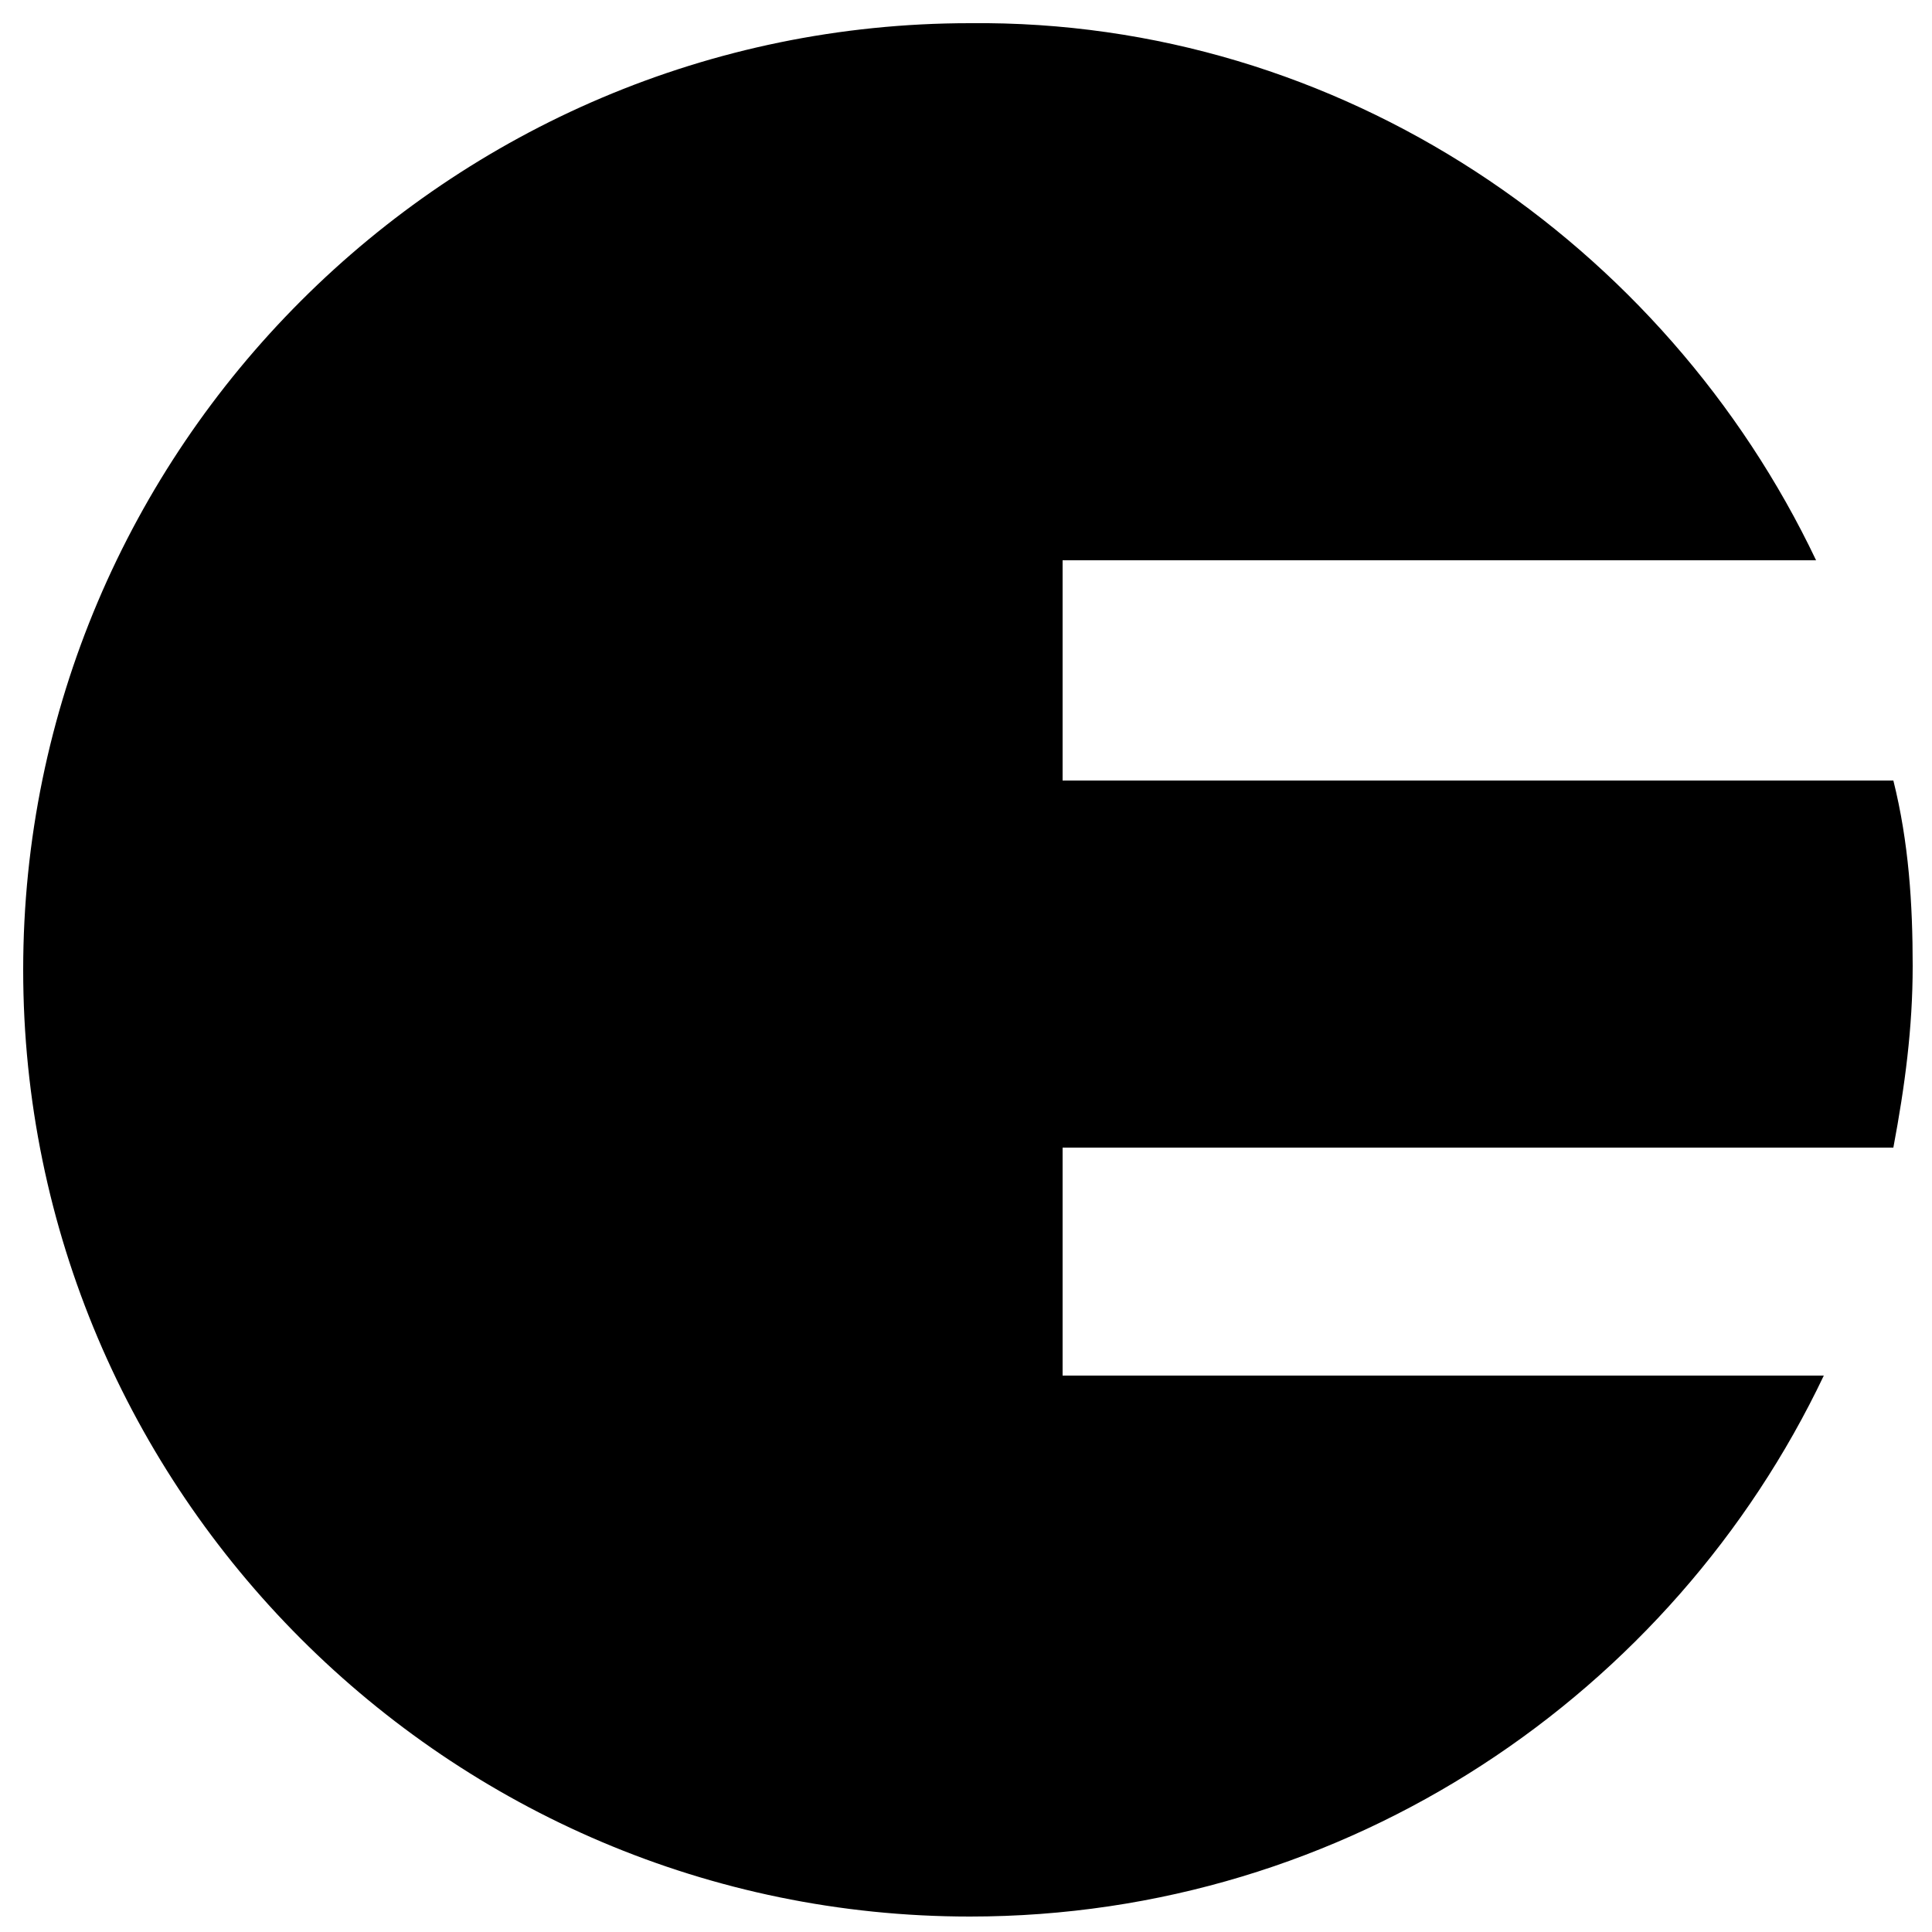 <?xml version="1.0" encoding="utf-8"?>
<!-- Generator: Adobe Illustrator 26.0.1, SVG Export Plug-In . SVG Version: 6.00 Build 0)  -->
<svg version="1.1" id="Ebene_1" xmlns="http://www.w3.org/2000/svg" xmlns:xlink="http://www.w3.org/1999/xlink" x="0px" y="0px"
	 viewBox="0 0 50 50" style="enable-background:new 0 0 50 50;" xml:space="preserve">
<path d="M47,14.5H27.5v5.7H49c0.4,1.6,0.5,3.2,0.5,4.8c0,1.6-0.2,3.1-0.5,4.7H27.5v5.9h19.7c-3.9,8.2-12.3,14-22.1,14
	c-13.5,0-24.5-11-24.5-24.5c0-13.5,11-24.5,24.5-24.5C34.7,0.5,43.1,6.3,47,14.5"/>
</svg>
